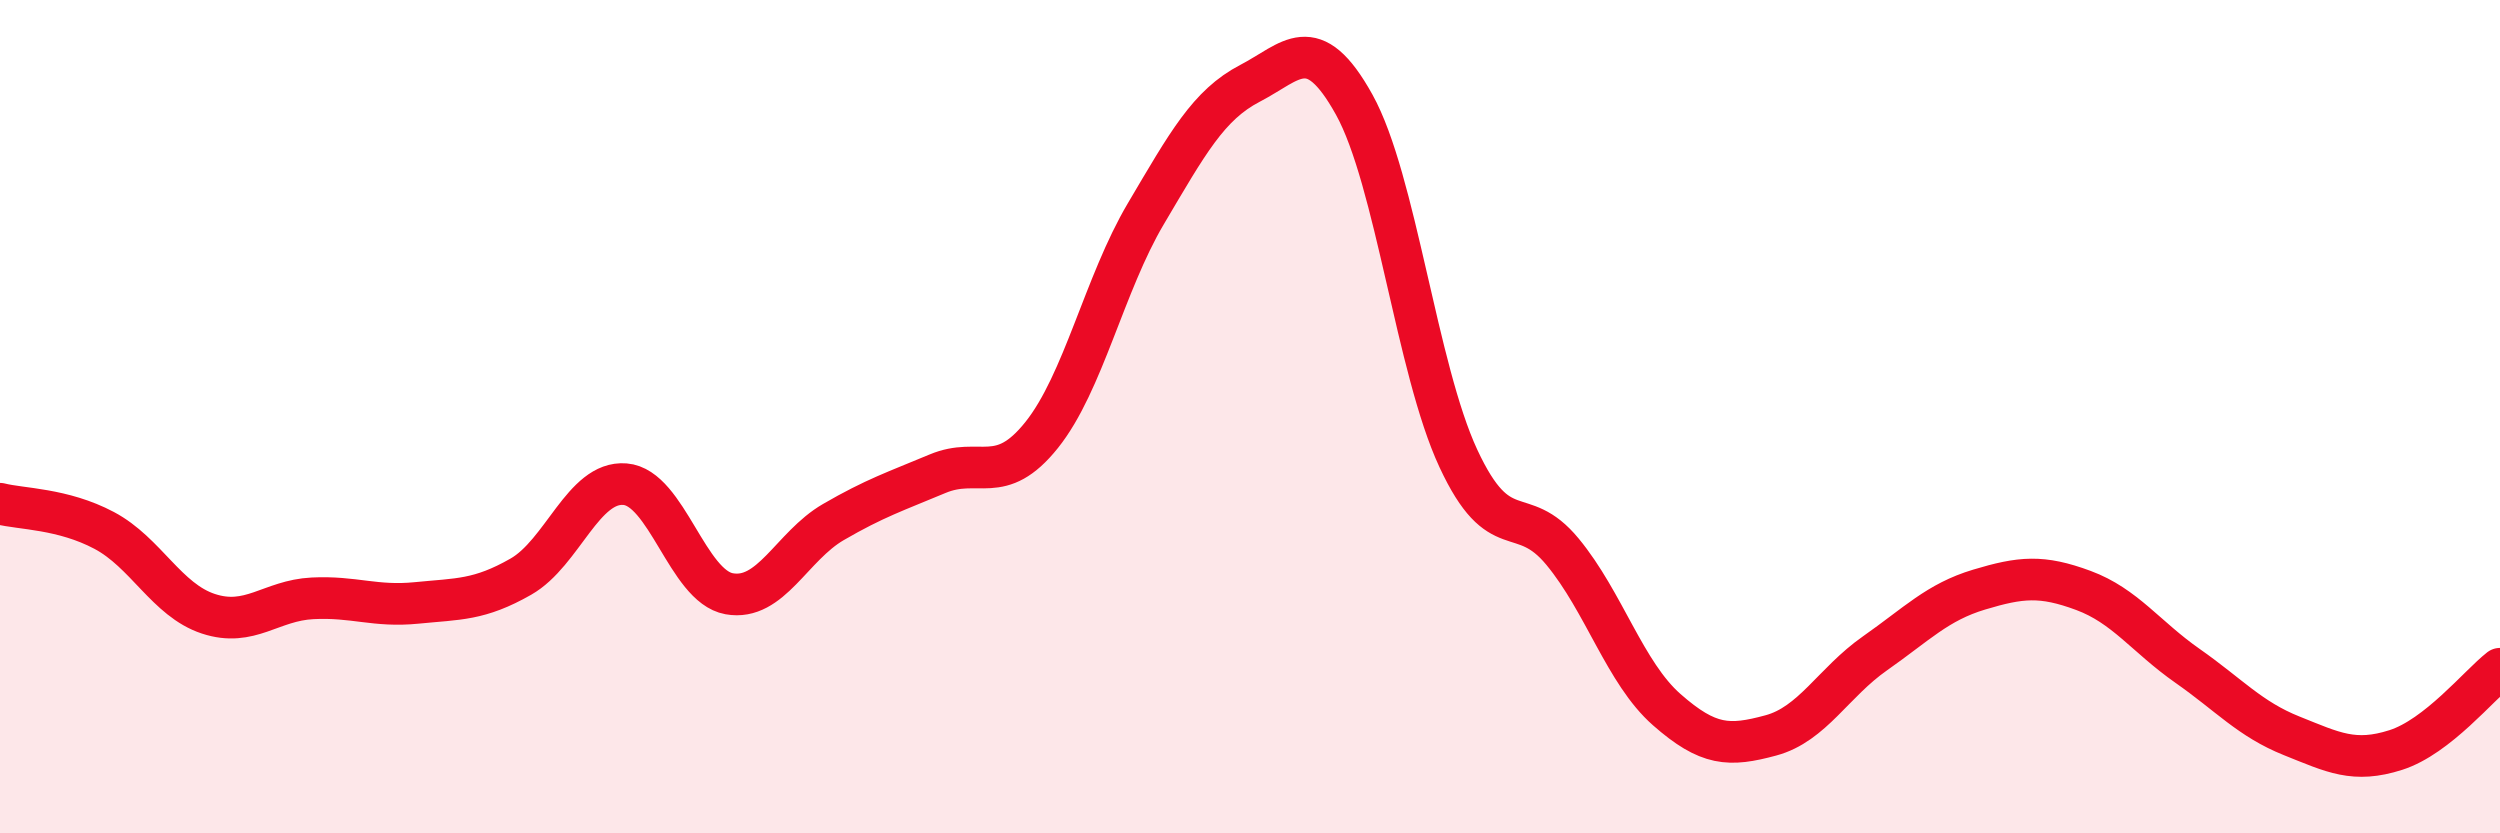 
    <svg width="60" height="20" viewBox="0 0 60 20" xmlns="http://www.w3.org/2000/svg">
      <path
        d="M 0,12.09 C 0.5,12.22 1.5,12.2 2.5,12.73 C 3.5,13.26 4,14.4 5,14.73 C 6,15.06 6.5,14.41 7.5,14.36 C 8.5,14.31 9,14.57 10,14.47 C 11,14.37 11.5,14.41 12.5,13.84 C 13.5,13.27 14,11.54 15,11.62 C 16,11.7 16.5,14.07 17.5,14.25 C 18.5,14.43 19,13.11 20,12.53 C 21,11.95 21.5,11.79 22.5,11.37 C 23.5,10.95 24,11.69 25,10.44 C 26,9.19 26.5,6.82 27.5,5.13 C 28.5,3.44 29,2.52 30,2 C 31,1.48 31.5,0.71 32.5,2.51 C 33.5,4.31 34,8.85 35,11 C 36,13.15 36.5,12.03 37.5,13.24 C 38.5,14.45 39,16.15 40,17.03 C 41,17.91 41.5,17.92 42.5,17.65 C 43.5,17.38 44,16.38 45,15.68 C 46,14.98 46.5,14.45 47.5,14.15 C 48.5,13.85 49,13.8 50,14.17 C 51,14.54 51.5,15.28 52.5,15.98 C 53.5,16.68 54,17.26 55,17.66 C 56,18.06 56.5,18.32 57.5,18 C 58.5,17.68 59.5,16.44 60,16.05L60 20L0 20Z"
        fill="#EB0A25"
        opacity="0.1"
        stroke-linecap="round"
        stroke-linejoin="round"
      />
      <path
        d="M 0,12.09 C 0.5,12.22 1.5,12.2 2.5,12.73 C 3.5,13.26 4,14.4 5,14.73 C 6,15.06 6.5,14.41 7.5,14.36 C 8.5,14.31 9,14.57 10,14.47 C 11,14.37 11.5,14.41 12.5,13.84 C 13.5,13.27 14,11.54 15,11.62 C 16,11.7 16.5,14.07 17.5,14.25 C 18.5,14.43 19,13.11 20,12.53 C 21,11.95 21.5,11.79 22.5,11.37 C 23.5,10.95 24,11.69 25,10.44 C 26,9.19 26.5,6.82 27.5,5.13 C 28.5,3.44 29,2.52 30,2 C 31,1.48 31.5,0.71 32.5,2.51 C 33.5,4.31 34,8.85 35,11 C 36,13.15 36.5,12.03 37.5,13.24 C 38.5,14.45 39,16.15 40,17.03 C 41,17.91 41.5,17.92 42.5,17.65 C 43.5,17.38 44,16.38 45,15.68 C 46,14.98 46.5,14.45 47.5,14.15 C 48.5,13.85 49,13.8 50,14.17 C 51,14.54 51.5,15.28 52.5,15.98 C 53.5,16.68 54,17.26 55,17.66 C 56,18.06 56.5,18.32 57.5,18 C 58.5,17.68 59.5,16.44 60,16.05"
        stroke="#EB0A25"
        stroke-width="1"
        fill="none"
        stroke-linecap="round"
        stroke-linejoin="round"
      />
    </svg>
  
